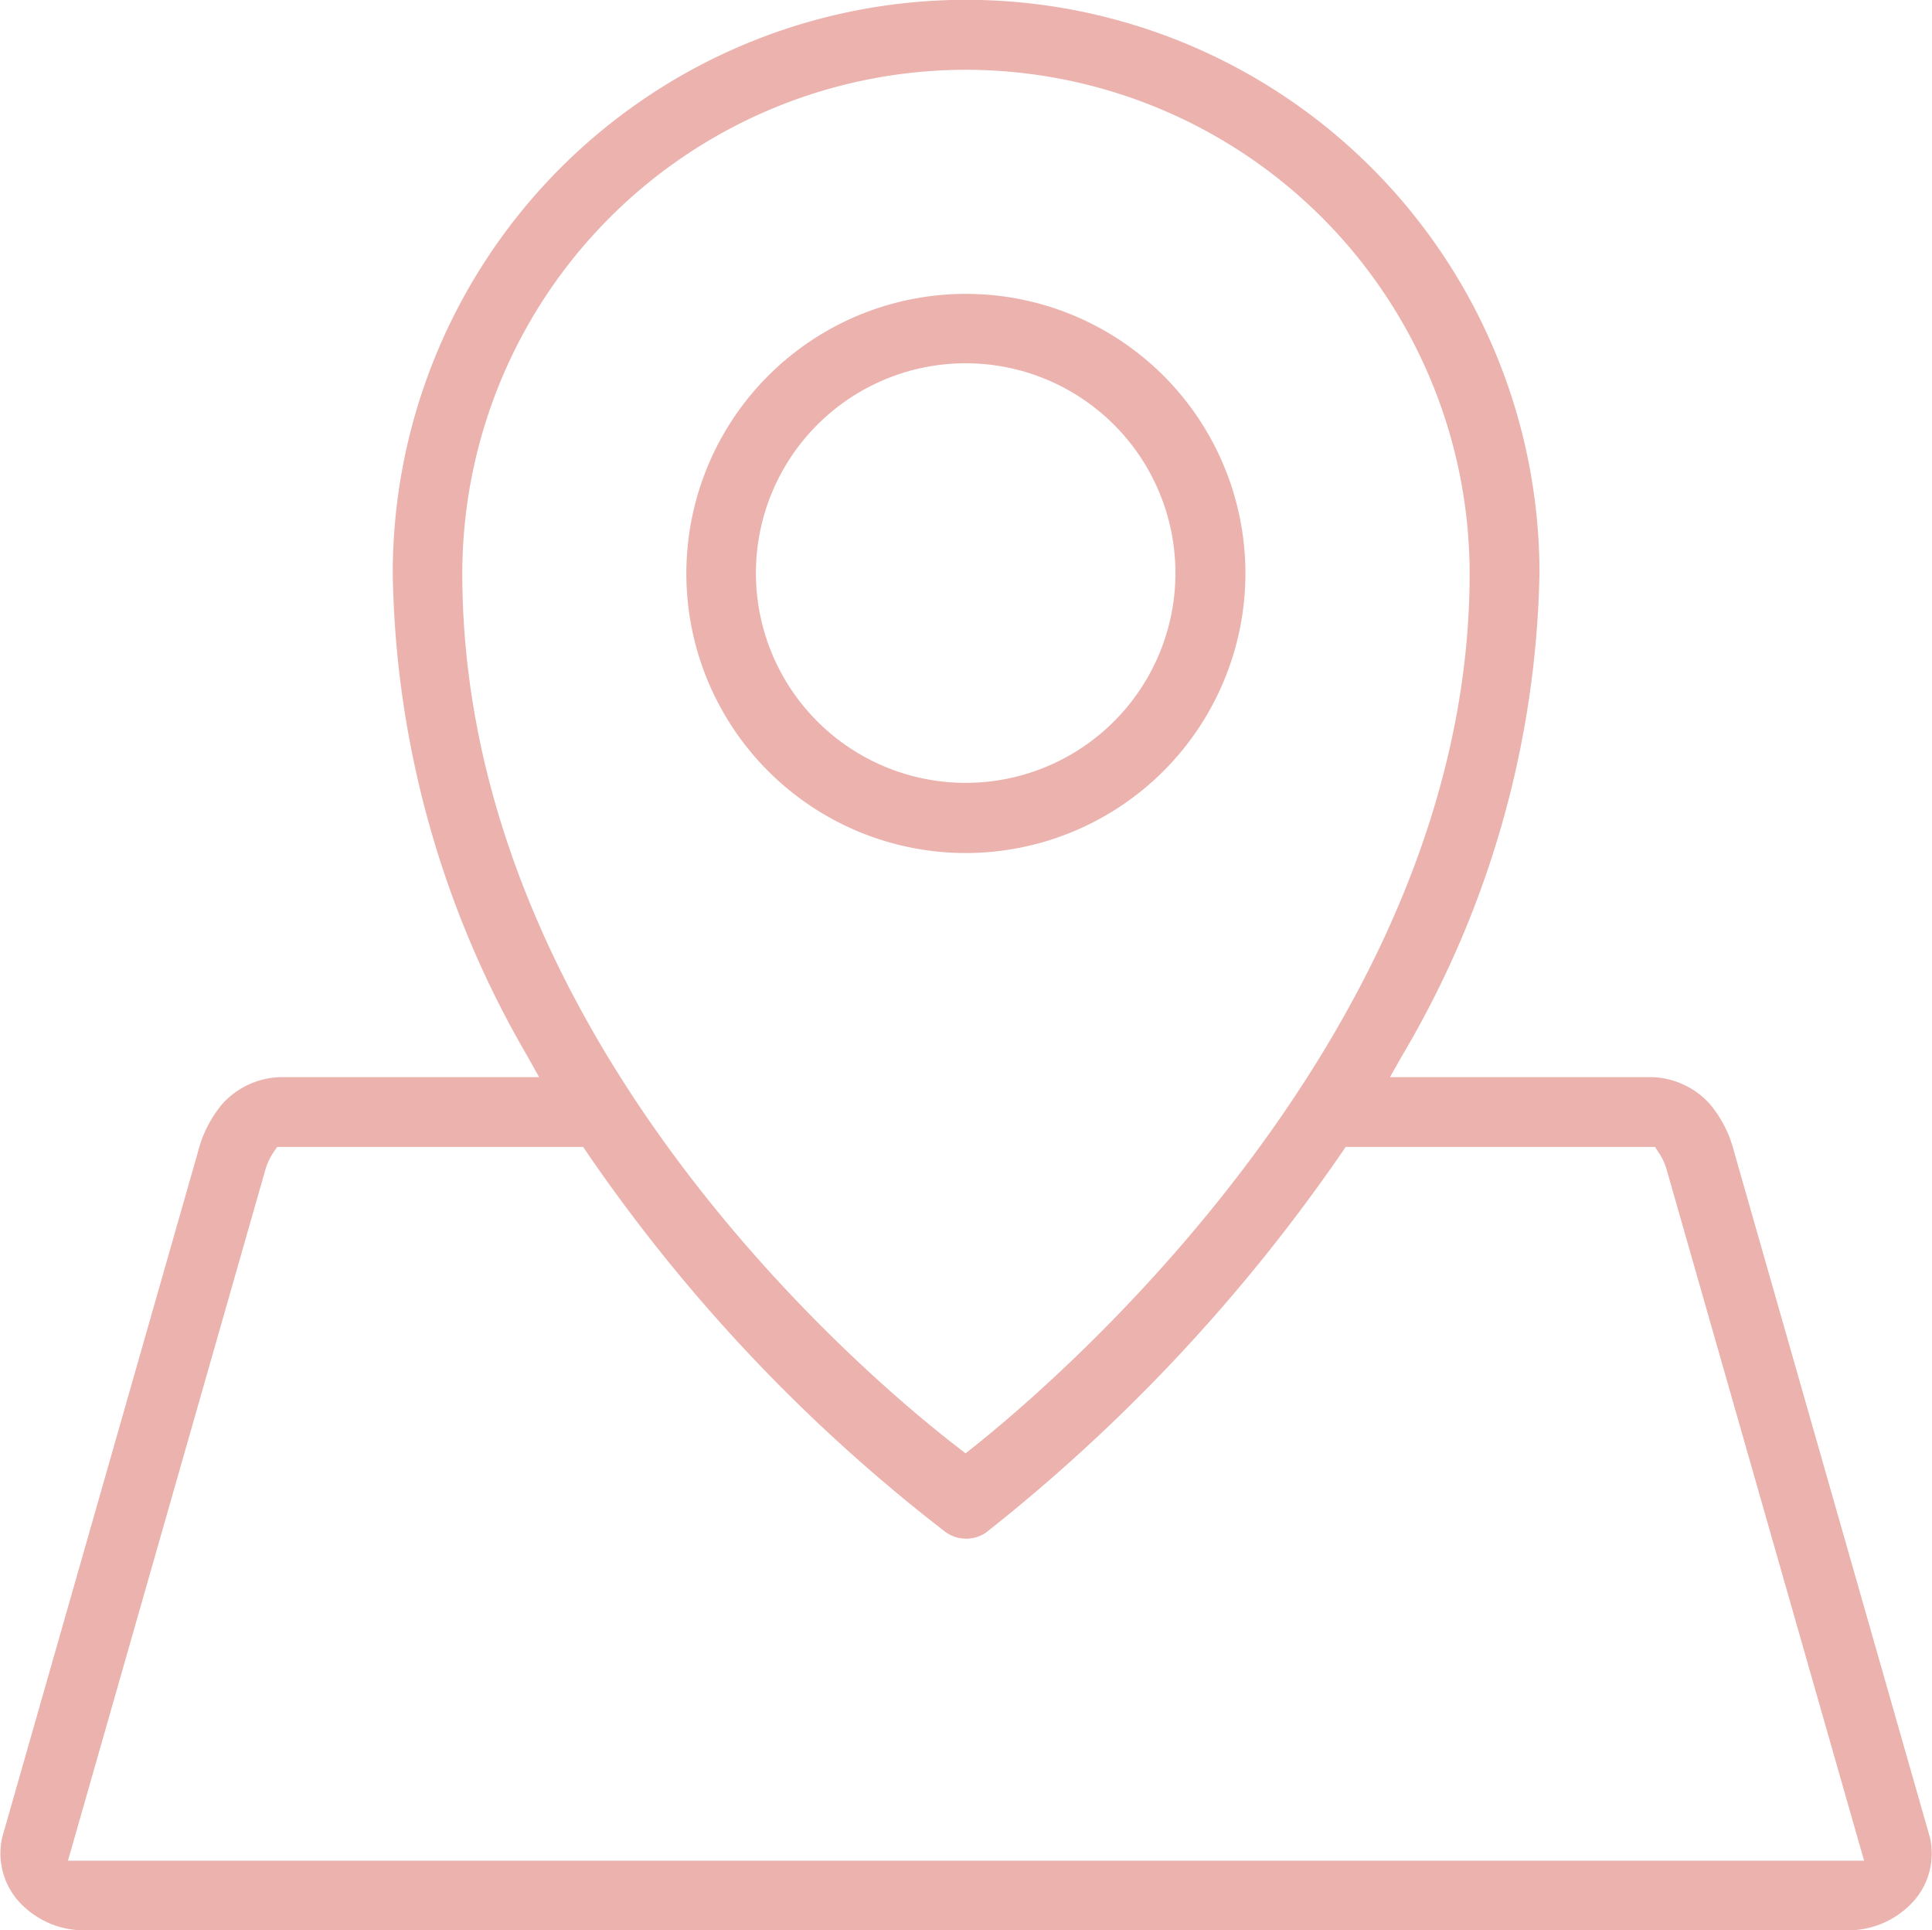 <svg xmlns="http://www.w3.org/2000/svg" width="35" height="34.964" viewBox="0 0 35 34.964"><path d="M10.43,43.9a1.594,1.594,0,0,1-1.106-.433,1.306,1.306,0,0,1-.387-1.258l3.547-12.418a2.16,2.16,0,0,1,.443-.864,1.47,1.47,0,0,1,1.051-.481h4.683l-.212-.38a17.884,17.884,0,0,1-2.439-8.746,10.387,10.387,0,0,1,20.774,0,17.774,17.774,0,0,1-2.493,8.745l-.215.381h4.738a1.469,1.469,0,0,1,1.051.481,2.151,2.151,0,0,1,.443.864l3.547,12.418a1.3,1.3,0,0,1-.387,1.258,1.594,1.594,0,0,1-1.106.433Zm3.411-14.079a1.1,1.1,0,0,0-.143.318l-3.572,12.5,32.539,0-3.572-12.5a1.1,1.1,0,0,0-.14-.313l-.076-.116H33.273l-.076.112a31.507,31.507,0,0,1-6.42,6.858.626.626,0,0,1-.379.126.636.636,0,0,1-.344-.1l-.029-.02a30.209,30.209,0,0,1-6.49-6.864l-.076-.112H13.917ZM26.389,10.2A9.13,9.13,0,0,0,17.27,19.32c0,8.48,7.463,14.664,8.959,15.818l.158.123.157-.125c1.5-1.194,8.975-7.565,8.975-15.816A9.135,9.135,0,0,0,26.391,10.2Zm0,14.187a5.064,5.064,0,1,1,5.068-5.066A5.069,5.069,0,0,1,26.391,24.387Zm0-8.871a3.8,3.8,0,1,0,3.8,3.8A3.8,3.8,0,0,0,26.391,15.516Z" transform="translate(-8.895 -8.936)" fill="#ebb2ae"/></svg>